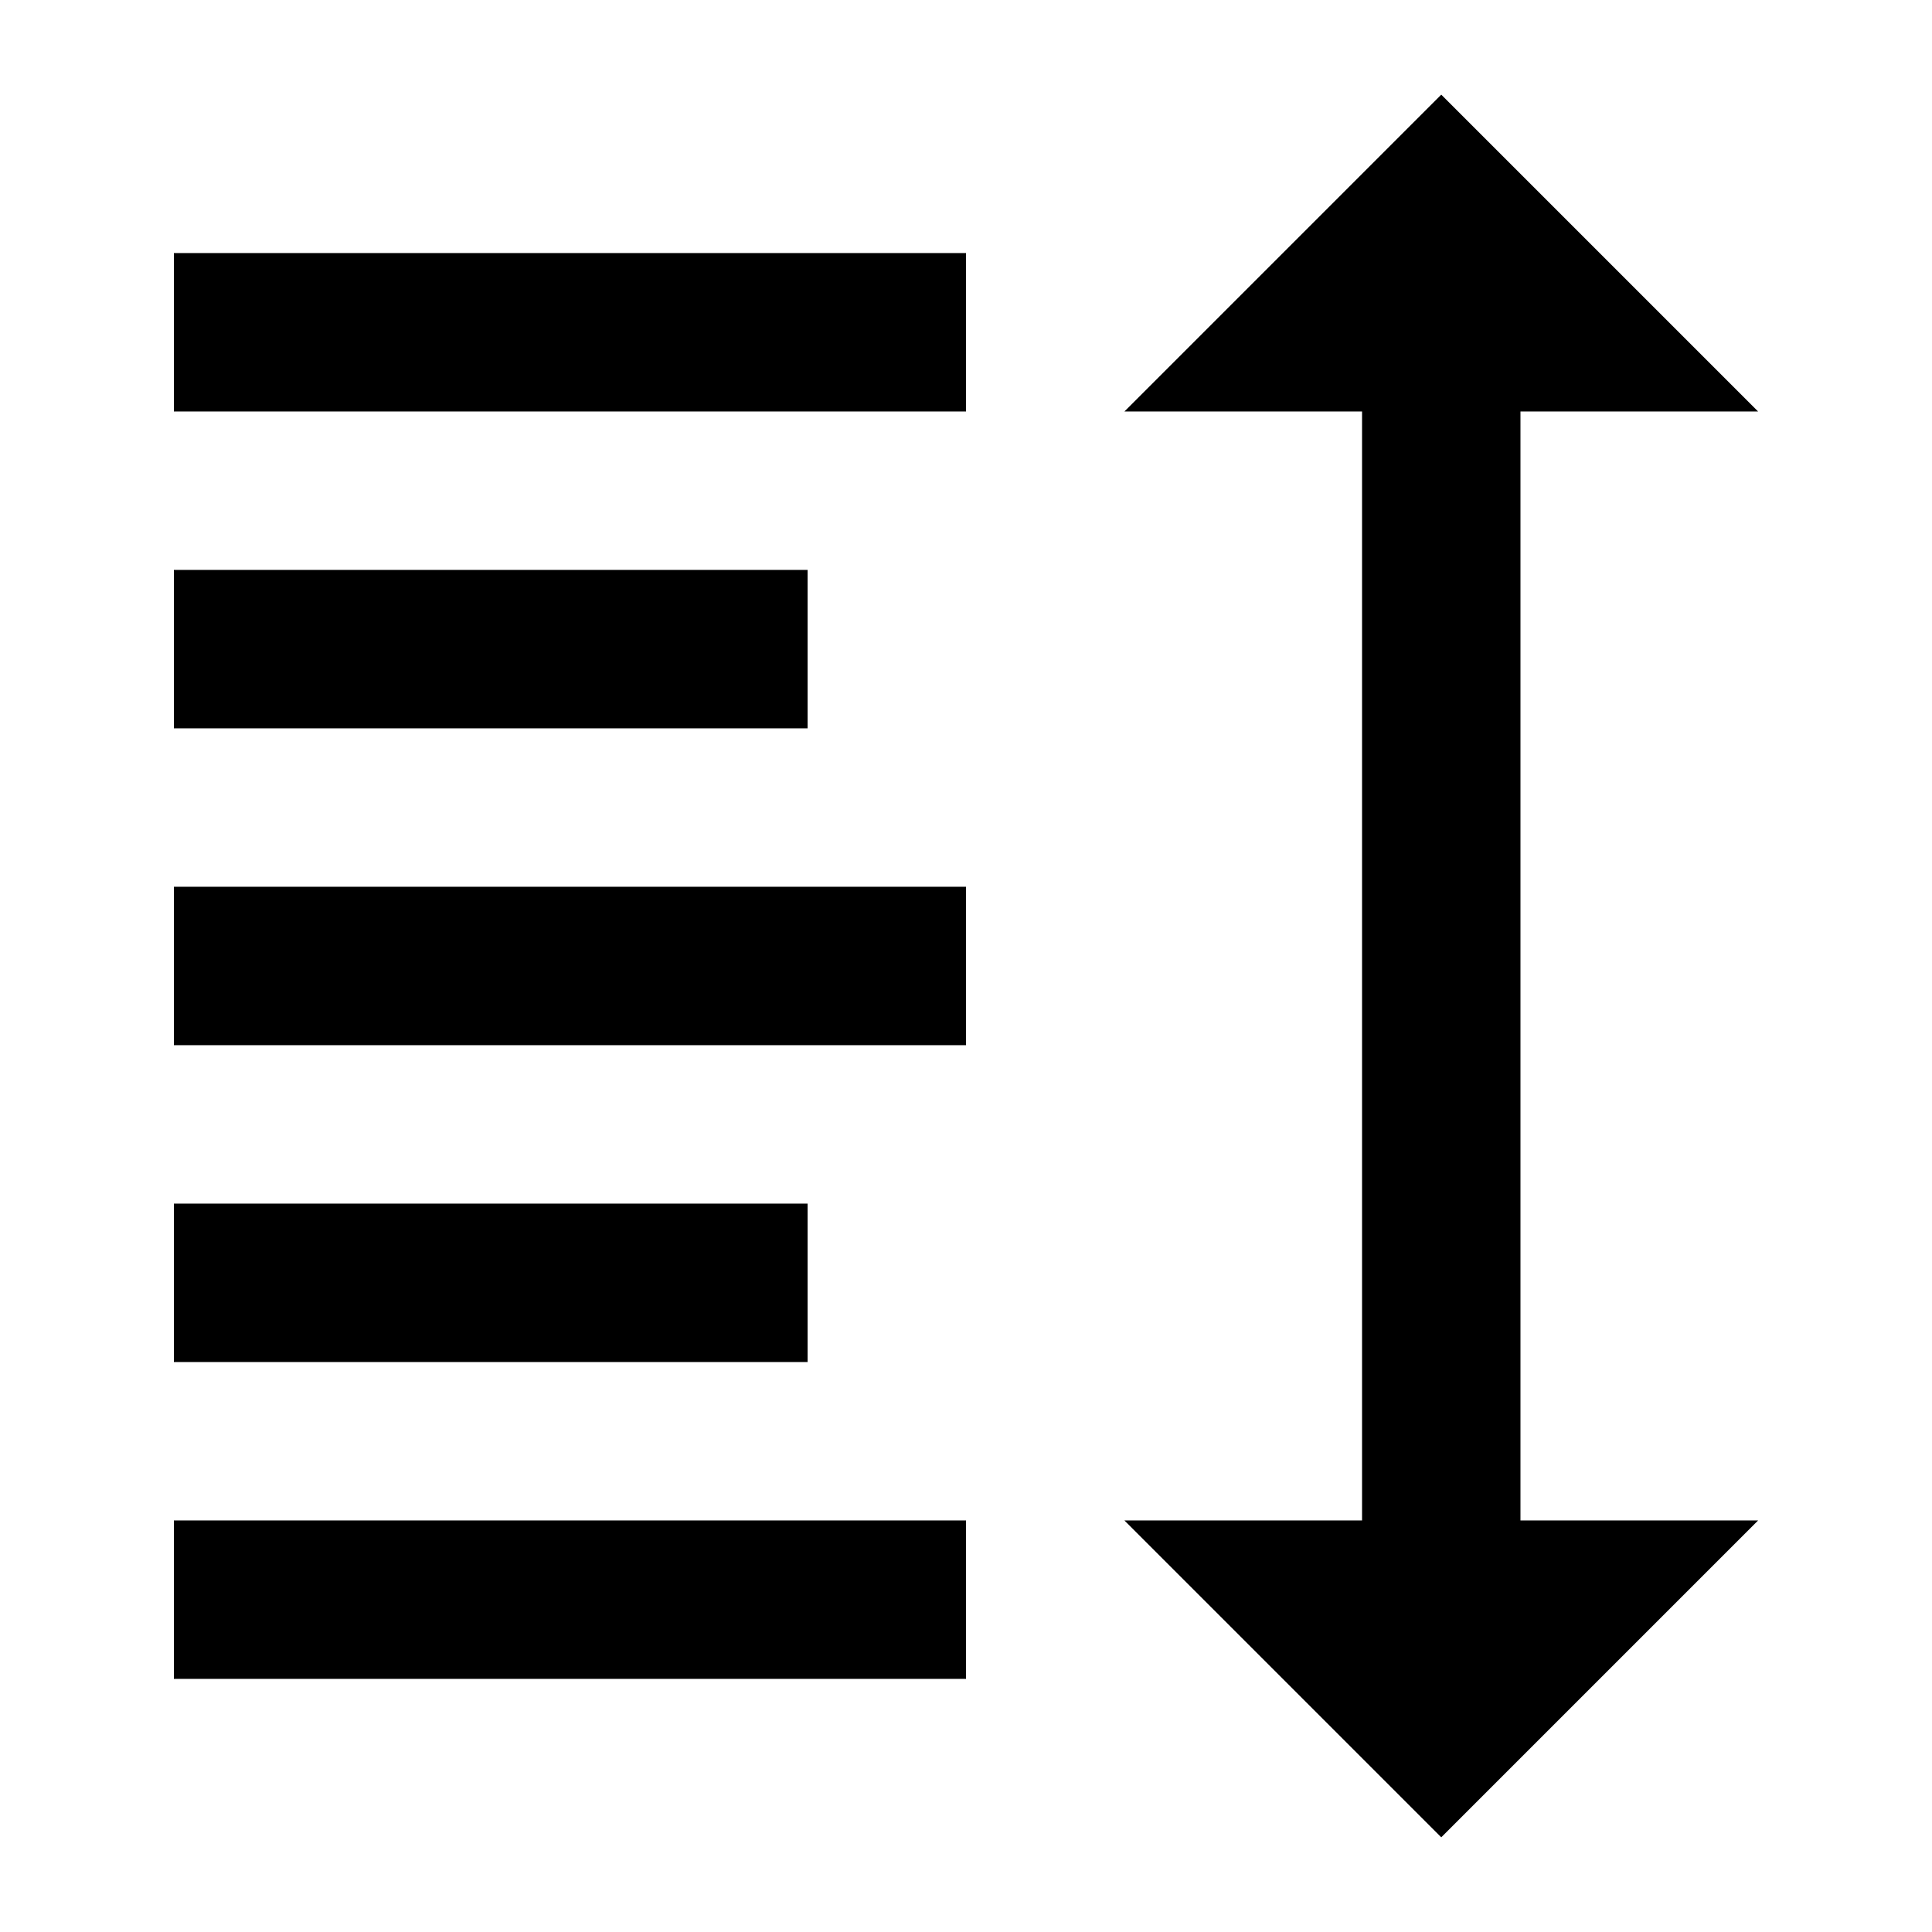 <?xml version="1.0" encoding="UTF-8"?>
<!-- Uploaded to: ICON Repo, www.iconrepo.com, Generator: ICON Repo Mixer Tools -->
<svg fill="#000000" width="800px" height="800px" version="1.1" viewBox="144 144 512 512" xmlns="http://www.w3.org/2000/svg">
 <path d="m546.94 253.05h62.977l-83.969-83.969-83.965 83.969h62.973v293.89h-62.973l83.965 83.969 83.969-83.969h-62.977zm-356.86 335.87h209.92v-41.984h-209.92zm0-83.969h167.94v-41.98h-167.94zm0-83.965h209.92v-41.984h-209.92zm0-83.969h167.94v-41.984h-167.94zm0-83.969h209.92v-41.984h-209.92z" fill-rule="evenodd"/>
</svg>